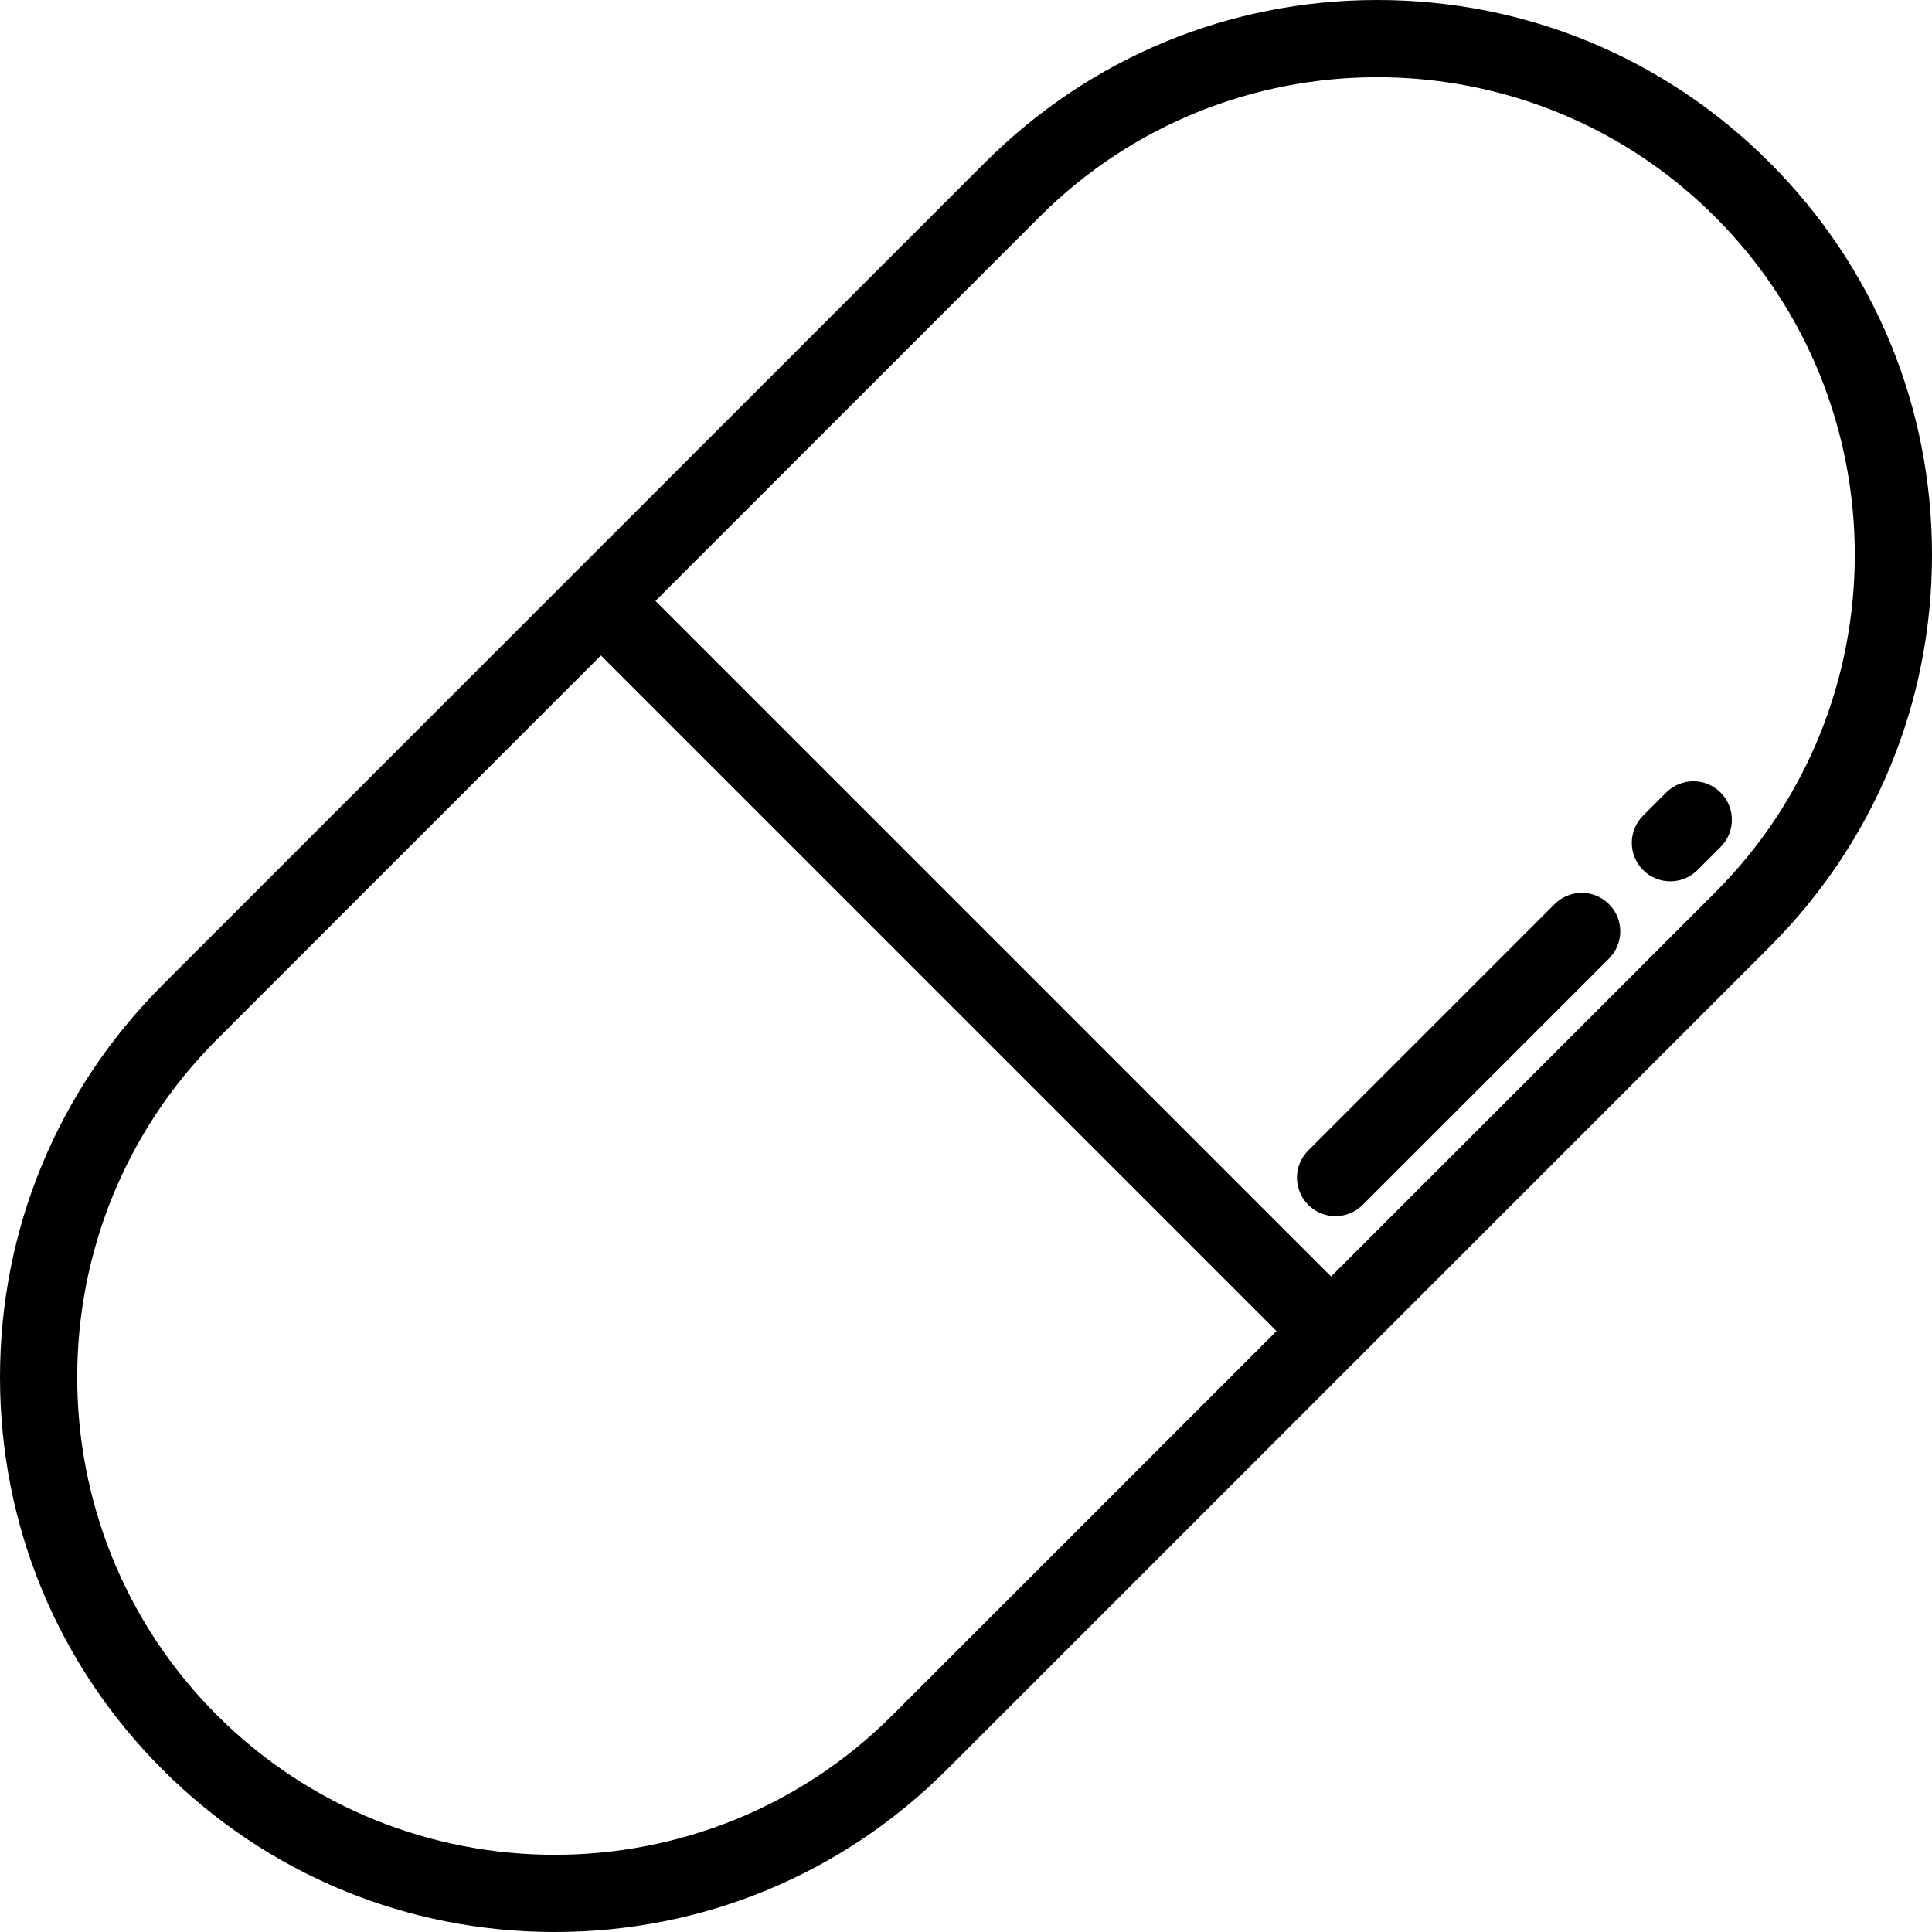 <?xml version="1.0" encoding="iso-8859-1"?>
<!-- Uploaded to: SVG Repo, www.svgrepo.com, Generator: SVG Repo Mixer Tools -->
<svg fill="#000000" height="800px" width="800px" version="1.1" id="Layer_1" xmlns="http://www.w3.org/2000/svg" xmlns:xlink="http://www.w3.org/1999/xlink" 
	 viewBox="0 0 512 512" xml:space="preserve">
<g>
	<g>
		<path d="M468.944,43.056C441.178,15.291,404.263,0,364.997,0s-76.181,15.291-103.946,43.056L152.053,152.053
			c-1.912,1.912-2.987,4.506-2.987,7.212s1.075,5.299,2.987,7.212l193.471,193.471c1.912,1.912,4.507,2.987,7.212,2.987
			s5.299-1.075,7.212-2.987L468.944,250.95C496.709,223.184,512,186.269,512,147.003S496.708,70.821,468.944,43.056z
			 M454.519,236.525L352.734,338.311L173.688,159.265L275.474,57.48c49.363-49.363,129.683-49.363,179.045,0
			C503.882,106.843,503.882,187.163,454.519,236.525z"/>
	</g>
</g>
<g>
	<g>
		<path d="M359.947,345.524L166.477,152.053c-1.912-1.912-4.507-2.987-7.212-2.987s-5.299,1.075-7.212,2.987L43.056,261.05
			C15.291,288.816,0,325.731,0,364.997c0,39.266,15.292,76.182,43.056,103.947C70.822,496.709,107.737,512,147.003,512
			c39.266,0,76.181-15.291,103.946-43.056l108.998-108.997c1.912-1.912,2.987-4.506,2.987-7.212S361.86,347.436,359.947,345.524z
			 M236.525,454.519c-49.361,49.364-129.682,49.364-179.045,0c-49.363-49.363-49.363-129.683,0-179.045l101.785-101.786
			l179.046,179.046L236.525,454.519z"/>
	</g>
</g>
<g>
	<g>
		<path d="M455.978,210.03c-3.984-3.983-10.442-3.983-14.425,0l-6.12,6.12c-3.983,3.984-3.983,10.442,0,14.425
			c1.991,1.992,4.602,2.987,7.212,2.987c2.61,0,5.221-0.995,7.213-2.987l6.12-6.12C459.961,220.471,459.961,214.013,455.978,210.03z
			"/>
	</g>
</g>
<g>
	<g>
		<path d="M426.4,239.608c-3.984-3.983-10.442-3.983-14.425,0l-65.275,65.275c-3.983,3.984-3.983,10.442,0,14.425
			c1.991,1.992,4.602,2.987,7.212,2.987s5.221-0.995,7.213-2.987l65.275-65.275C430.383,250.049,430.383,243.591,426.4,239.608z"/>
	</g>
</g>
</svg>